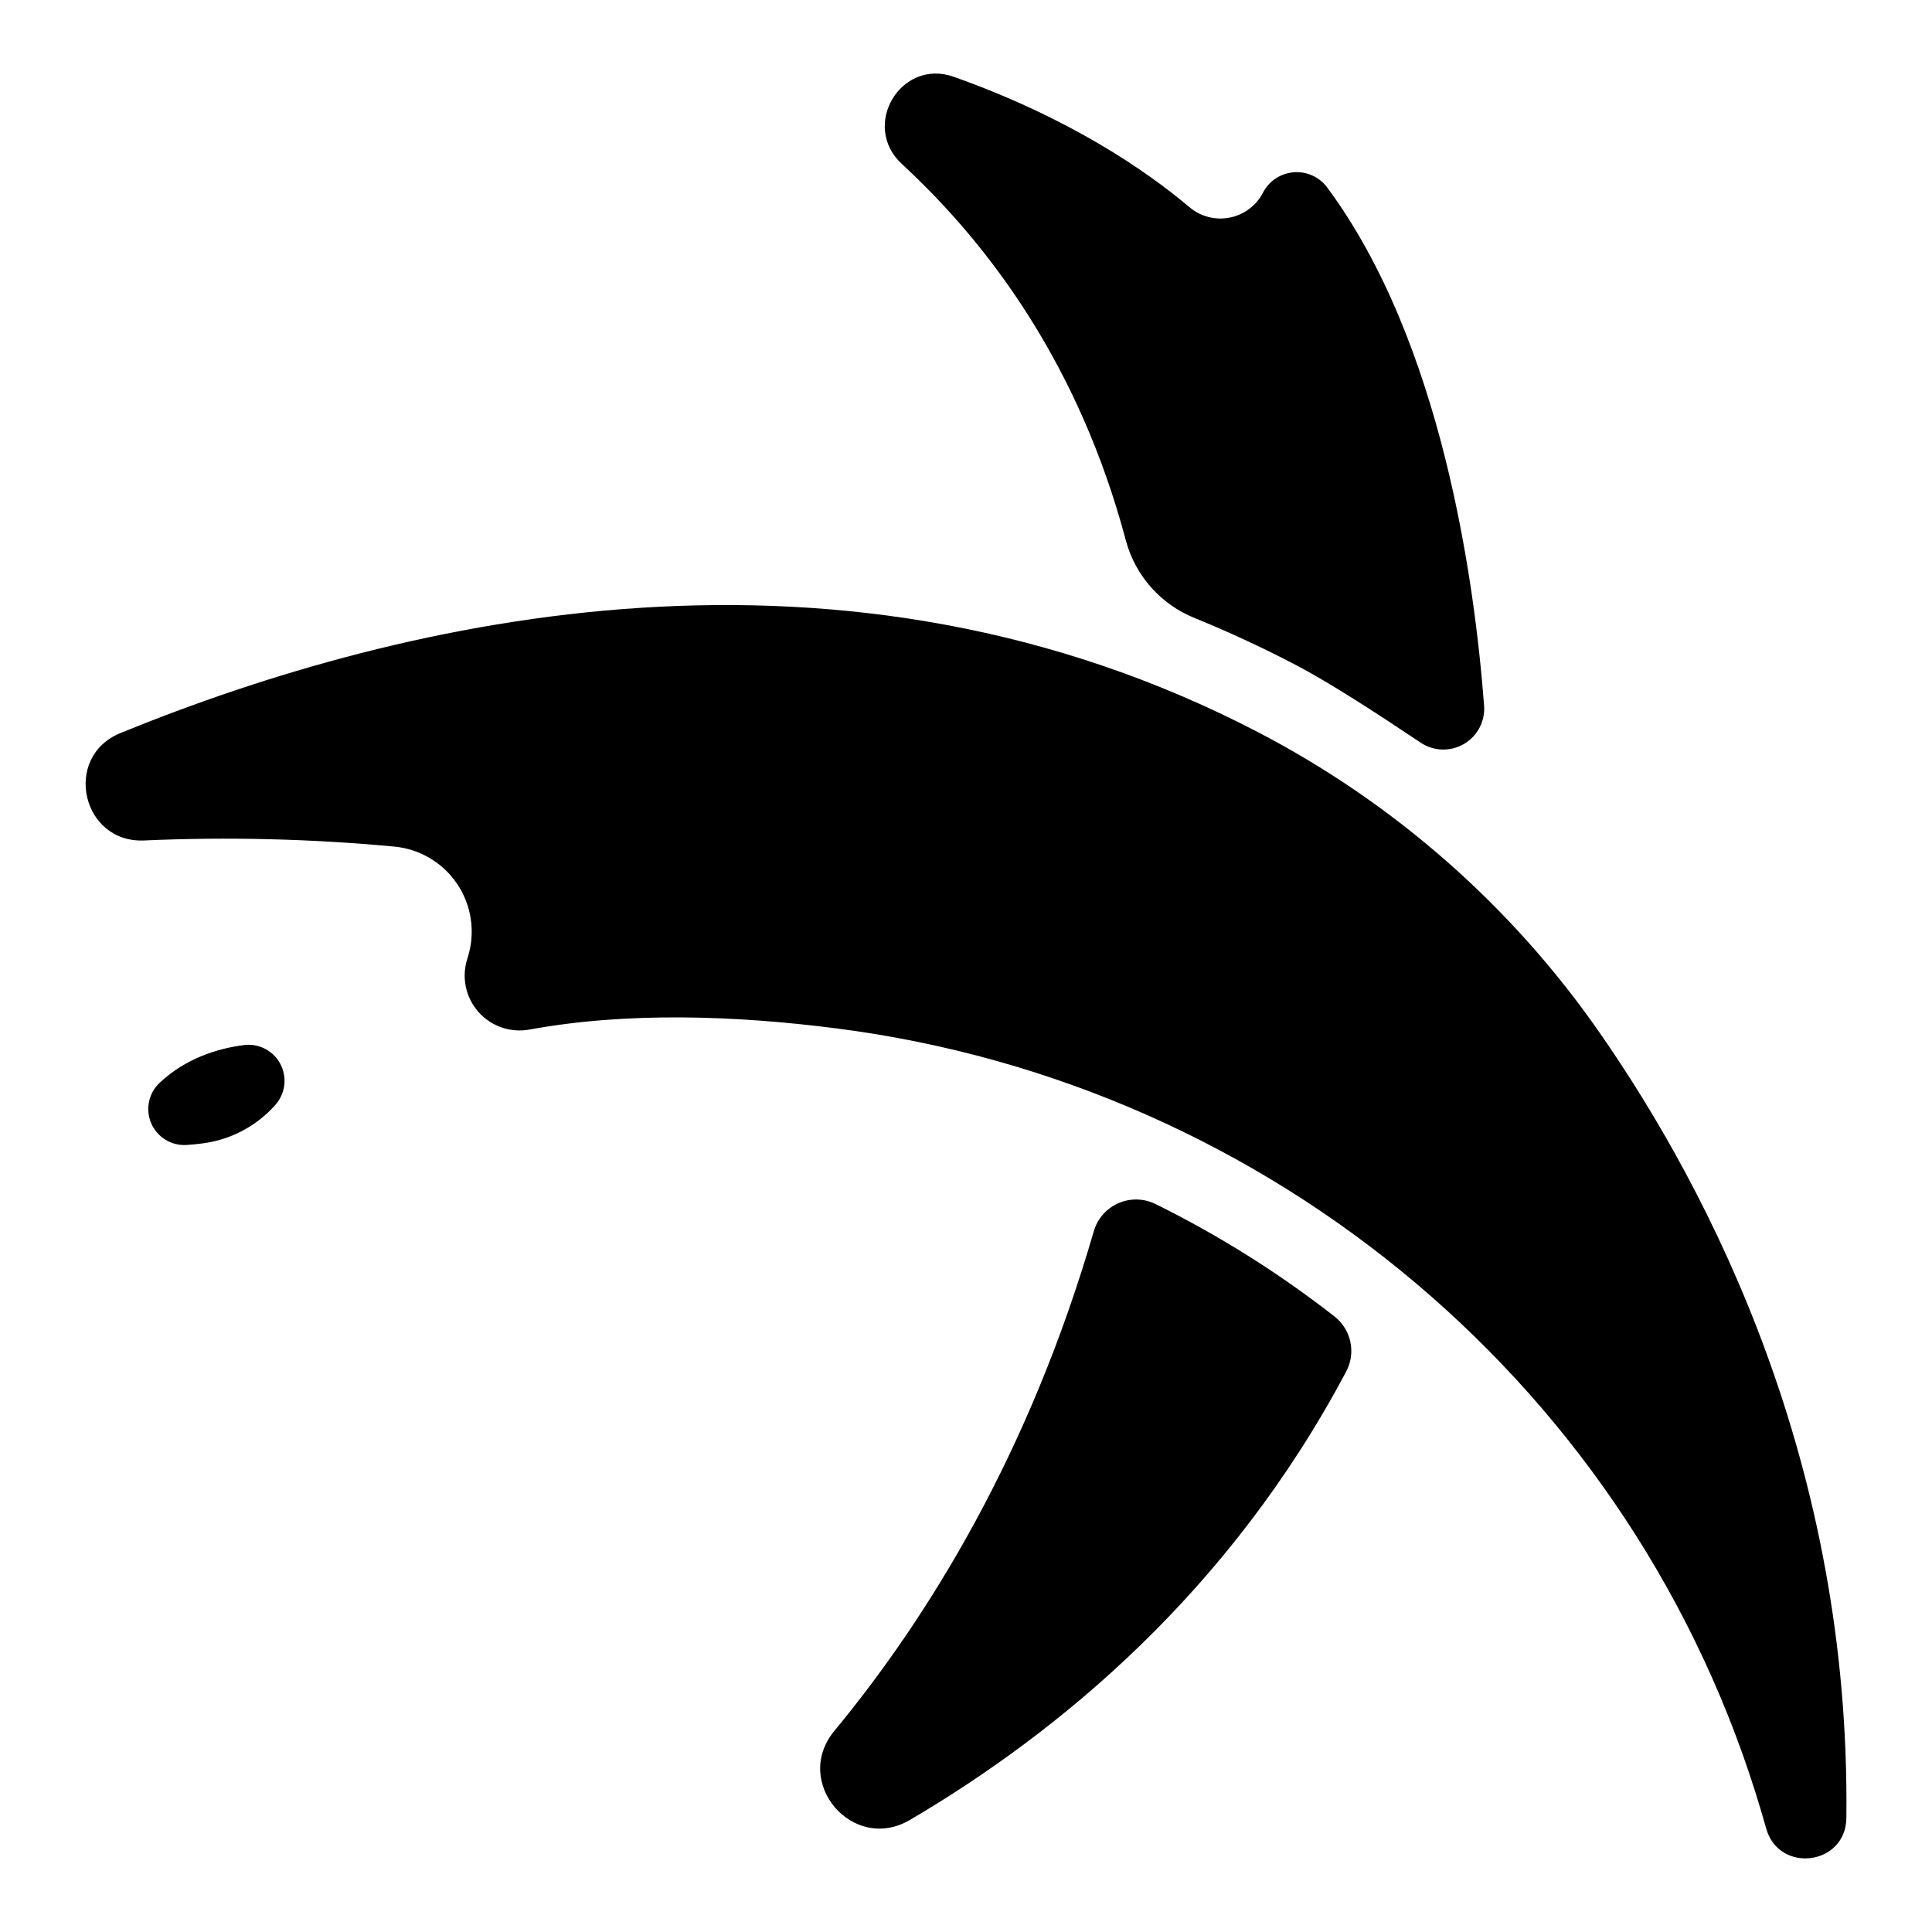 <?xml version="1.0" encoding="UTF-8"?>
<!-- Uploaded to: SVG Repo, www.svgrepo.com, Generator: SVG Repo Mixer Tools -->
<svg fill="#000000" width="800px" height="800px" version="1.1" viewBox="144 144 512 512" xmlns="http://www.w3.org/2000/svg">
 <g>
  <path d="m182.26 366.73c22.078-0.98 44.199-0.438 66.203 1.621 6.746 0.625 12.859 4.238 16.656 9.852 3.797 5.609 4.883 12.625 2.957 19.117-0.078 0.246-0.148 0.5-0.227 0.746v0.004c-1.578 4.879-0.465 10.23 2.922 14.082 3.391 3.848 8.559 5.629 13.598 4.684 25.93-4.742 54.672-3.719 81.398-0.285 115.47 14.848 212.05 95.969 245.02 207.62 0.434 1.477 0.855 2.941 1.27 4.398 3.387 12.035 21.098 9.762 21.246-2.746 1.141-93.531-35.809-165.63-65.426-208.21-23.285-33.477-54.352-60.789-90.531-79.598-109.88-57.16-225.43-30.789-301.43 0.254-15.43 6.301-10.273 29.258 6.348 28.461z"/>
  <path d="m442.37 287.25c2.504 9.316 9.238 16.91 18.184 20.52 8.895 3.621 17.625 7.66 26.195 12.113 9.566 4.922 23.047 13.777 33.828 20.988 3.438 2.25 7.852 2.359 11.398 0.285 3.543-2.074 5.609-5.981 5.328-10.078-2.488-33.004-11.207-96.531-41.664-137.5h0.004c-2.09-2.734-5.434-4.215-8.863-3.918-3.43 0.293-6.473 2.32-8.062 5.375-1.777 3.438-5.023 5.879-8.82 6.629-3.797 0.754-7.727-0.262-10.684-2.762-11.434-9.652-31.684-23.617-62.445-34.547-14.07-4.988-24.727 12.969-13.777 23.094 23.246 21.441 47.066 53.461 59.379 99.805z"/>
  <path d="m385.11 626.32c39.688-23.32 84.754-60.605 115.65-118.86 2.629-4.965 1.328-11.102-3.09-14.574-14.77-11.535-30.684-21.531-47.488-29.824-3.098-1.512-6.707-1.578-9.855-0.176-3.152 1.402-5.519 4.125-6.469 7.438-17.082 58.844-43.699 102.06-68.742 132.38-11.23 13.559 4.801 32.473 19.992 23.617z"/>
  <path d="m197.61 447.02c7.312-0.914 14.059-4.402 19.031-9.84l0.48-0.551c2.57-3.016 3.012-7.305 1.113-10.781-1.898-3.477-5.75-5.418-9.672-4.883-7.047 0.926-15.34 3.531-22.207 9.938h-0.004c-2.949 2.734-3.867 7.023-2.301 10.727 1.57 3.699 5.293 6.023 9.309 5.805 1.309-0.07 2.723-0.207 4.25-0.414z"/>
 </g>
</svg>